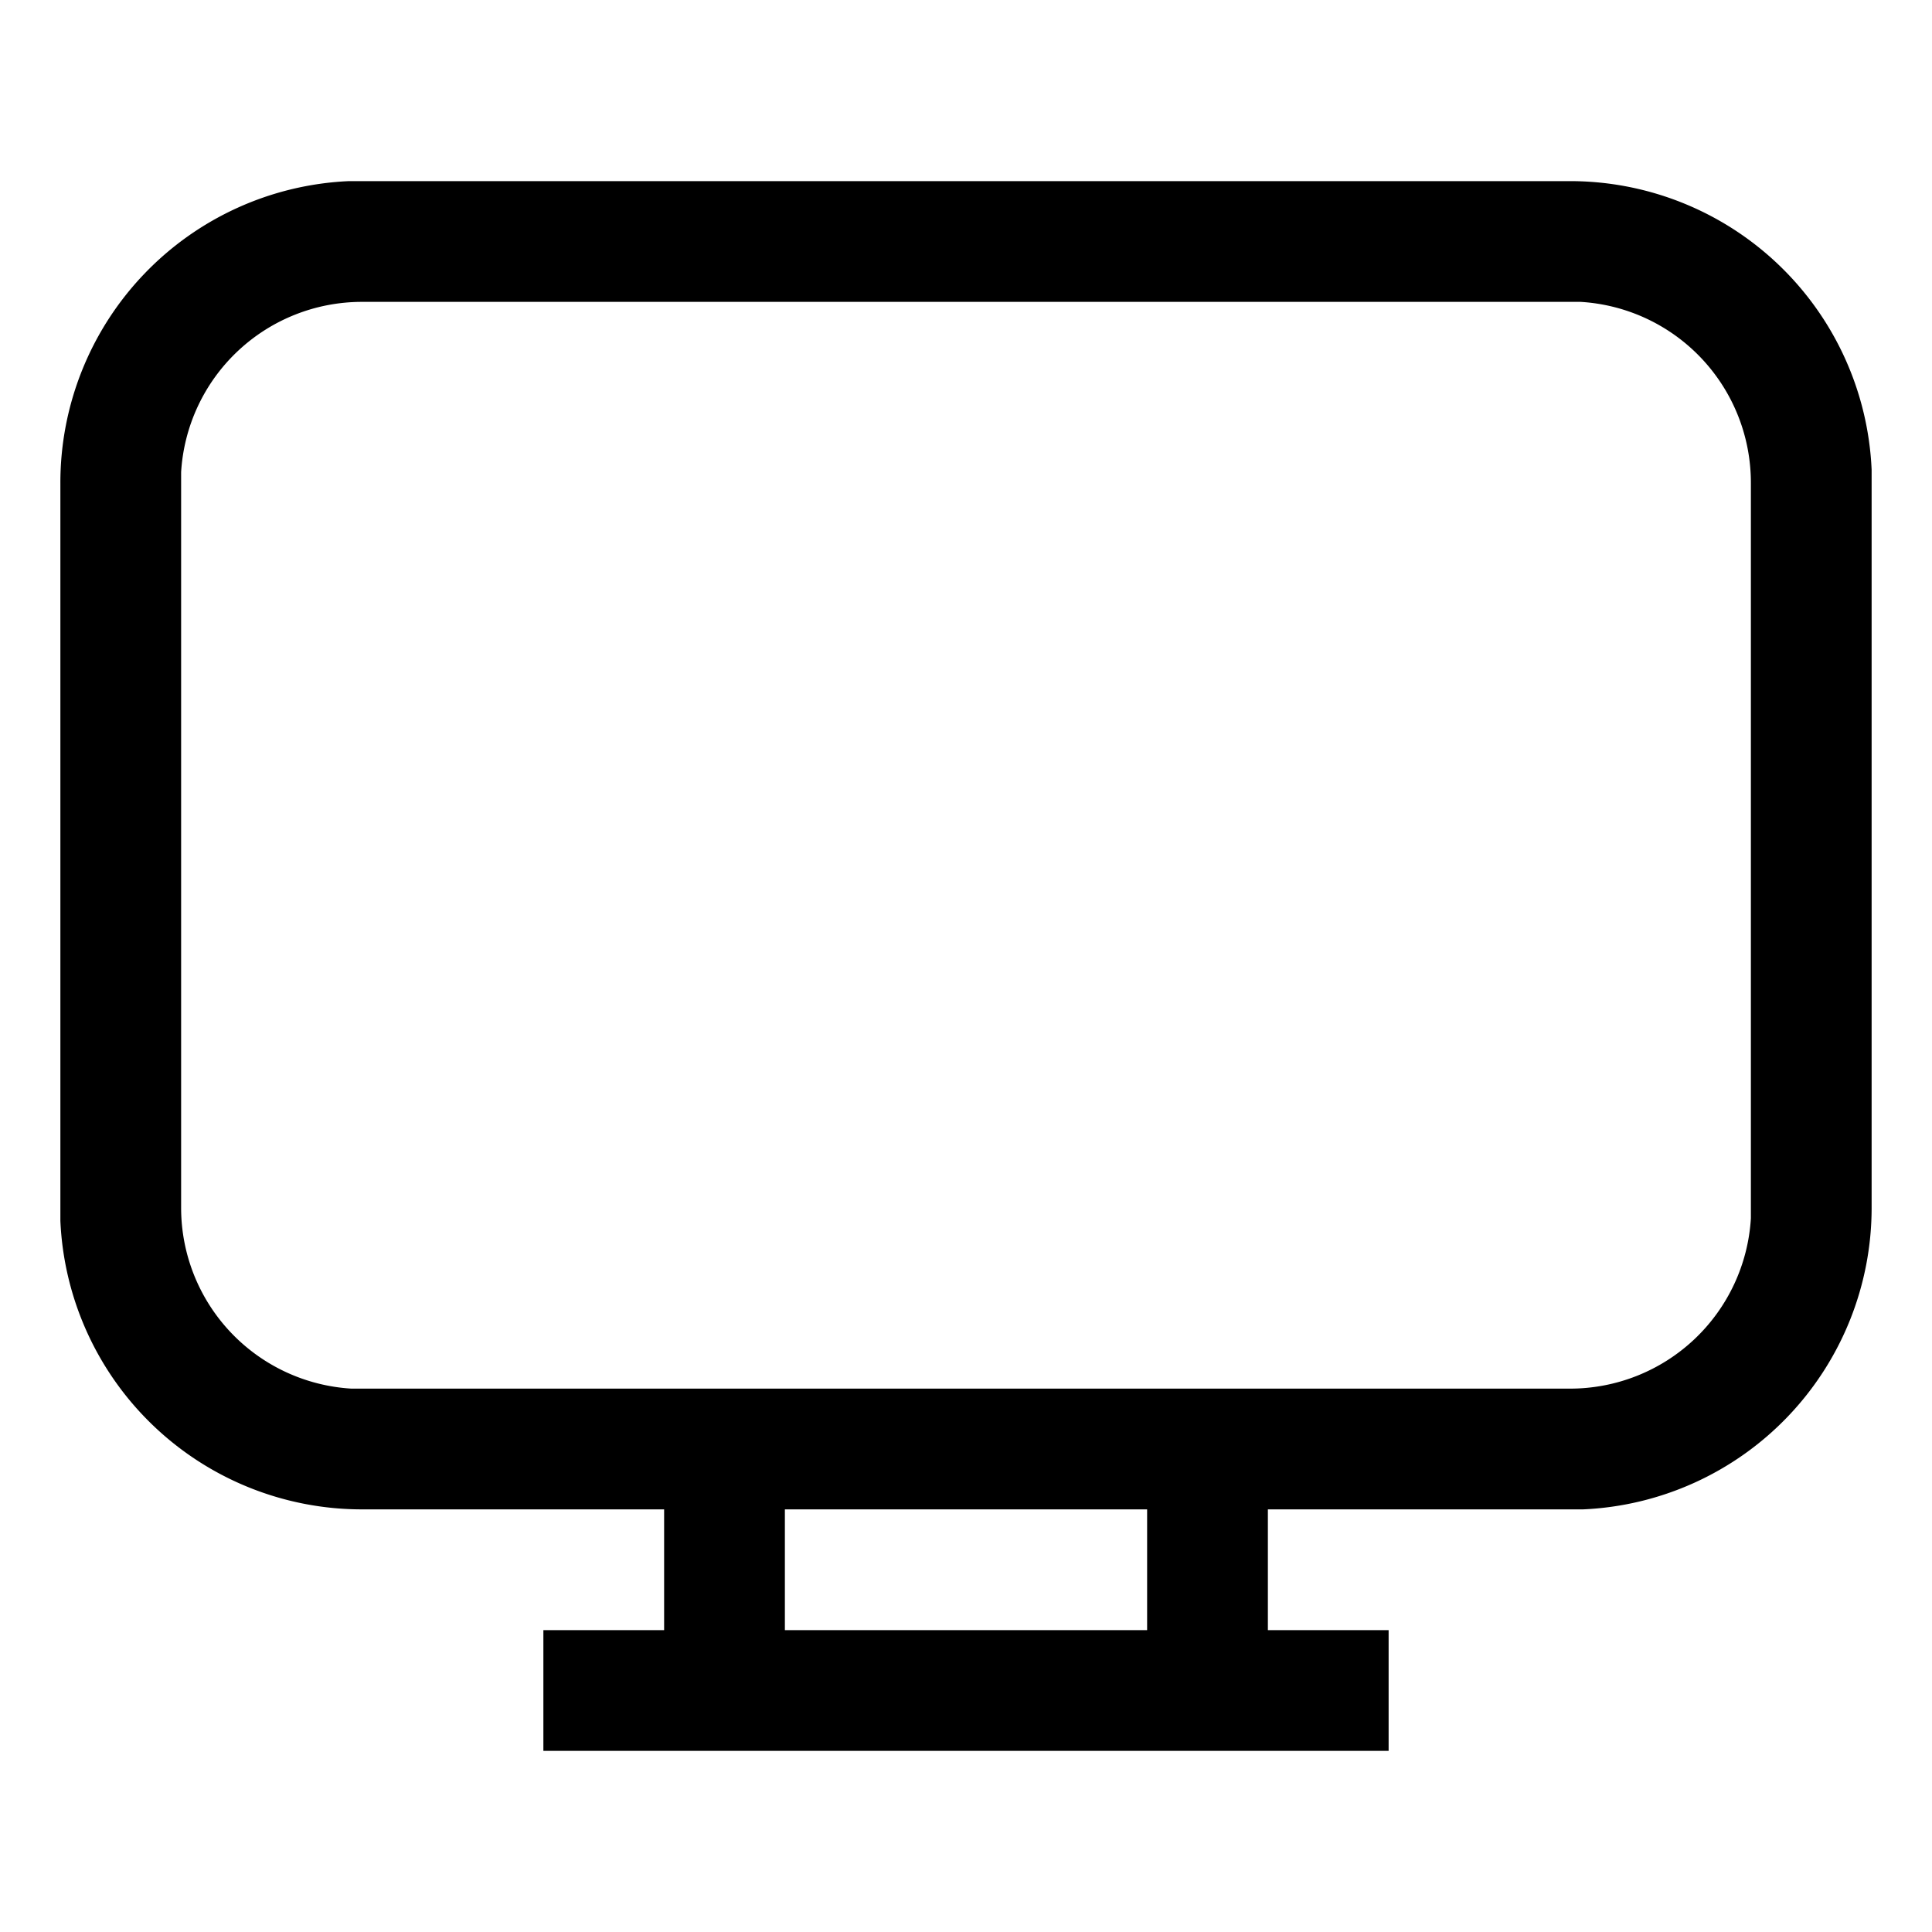 <svg xmlns="http://www.w3.org/2000/svg" viewBox="0 0 32 32" style="display: block; height: 24px; width: 24px; fill: currentcolor;" aria-hidden="true" role="presentation" focusable="false"><path d="M9 29v-2h2v-2H6a5 5 0 0 1-5-4.78V8a5 5 0 0 1 4.78-5H26a5 5 0 0 1 5 4.78V20a5 5 0 0 1-4.78 5H21v2h2v2zm10-4h-6v2h6zm7-20H6a3 3 0 0 0-3 2.82V20a3 3 0 0 0 2.82 3H26a3 3 0 0 0 3-2.82V8a3 3 0 0 0-2.82-3z"></path></svg>